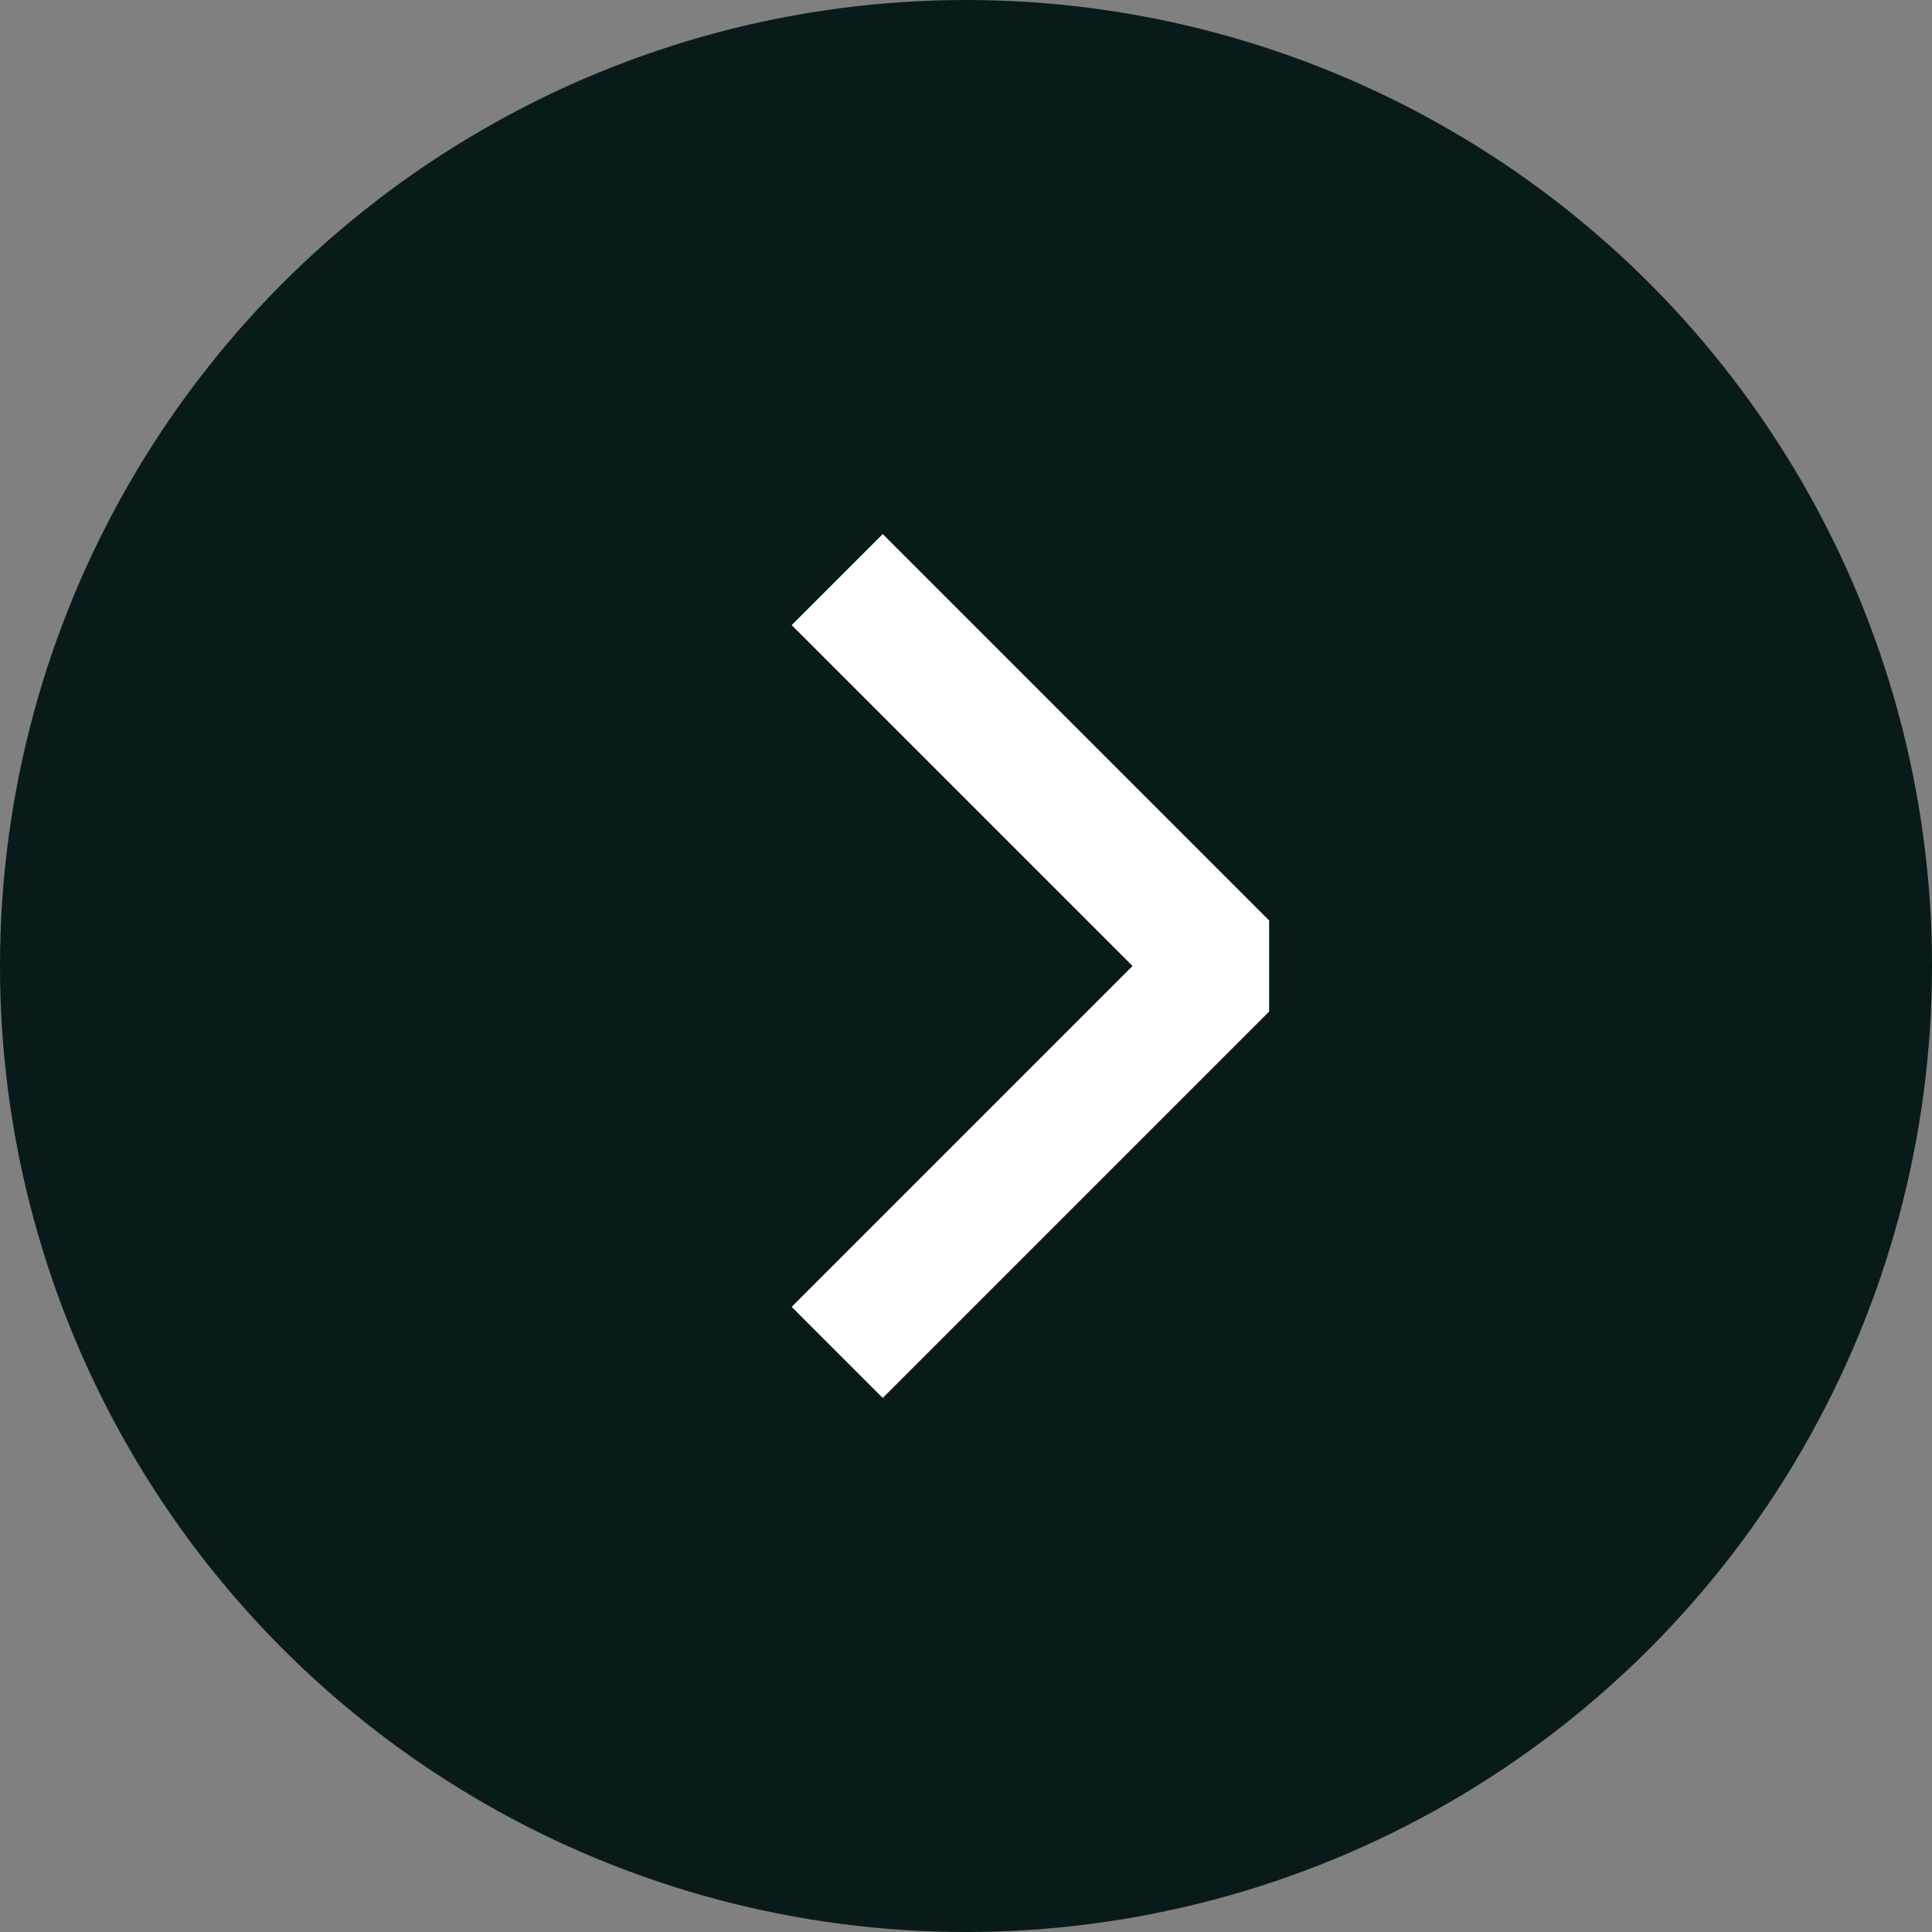 <svg width="30" height="30" viewBox="0 0 30 30" fill="none" xmlns="http://www.w3.org/2000/svg">
<rect x="0" y="0" width="30" height="30" fill="#808080" stroke="none"/>
<circle cx="15" cy="15" r="15" fill="#091A1B"/>
<path d="M13 9L19 15L13 21" stroke="white" stroke-width="2" stroke-linejoin="bevel"/>
</svg>
